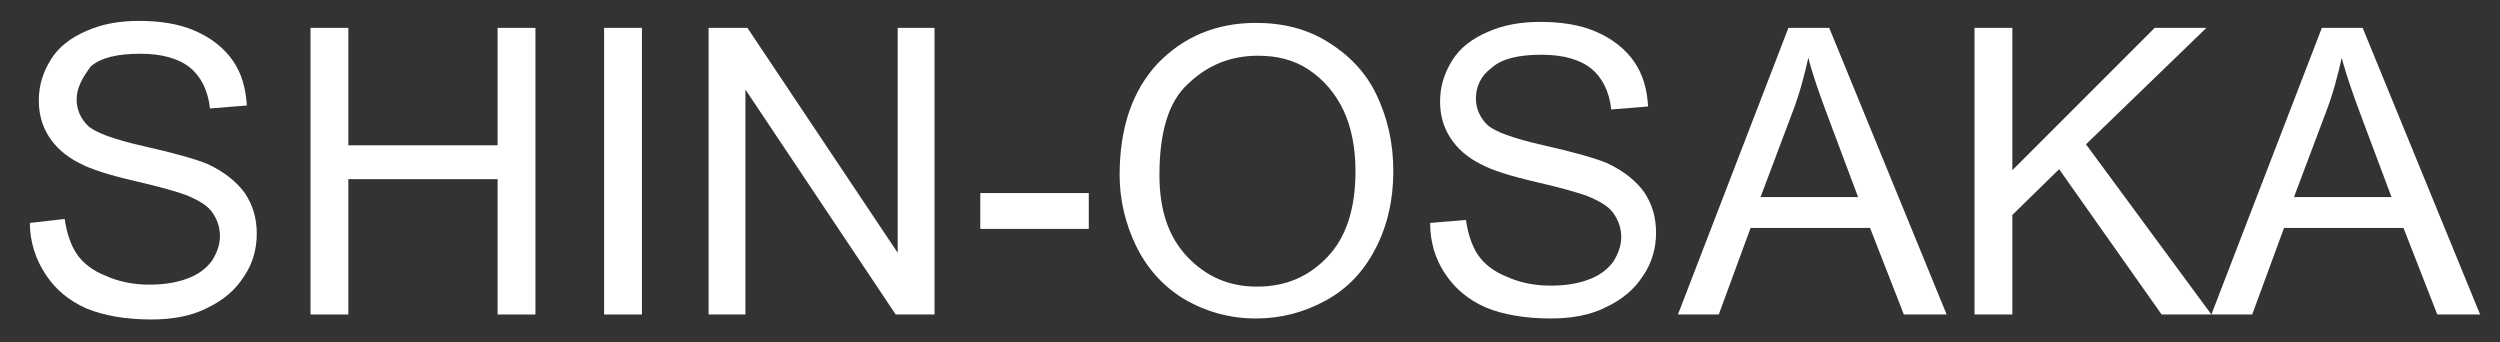 <?xml version="1.0" encoding="utf-8"?>
<!-- Generator: Adobe Illustrator 27.4.0, SVG Export Plug-In . SVG Version: 6.00 Build 0)  -->
<svg version="1.1" id="レイヤー_1" xmlns="http://www.w3.org/2000/svg" xmlns:xlink="http://www.w3.org/1999/xlink" x="0px"
	 y="0px" width="251.2px" height="34.4px" viewBox="0 0 251.2 34.4" style="enable-background:new 0 0 251.2 34.4;"
	 xml:space="preserve">
<rect x="0" y="0" width="251.2" height="34.4" fill="#333333" stroke="none"/>
<style type="text/css">
	.st0{fill:#FFFFFF;}
</style>
<g>
	<path class="st0" d="M3,22.4L6.5,22c0.2,1.4,0.6,2.6,1.2,3.5s1.6,1.7,2.9,2.2c1.3,0.6,2.8,0.9,4.4,0.9c1.5,0,2.7-0.2,3.8-0.6
		c1.1-0.4,1.9-1,2.5-1.8c0.5-0.8,0.8-1.6,0.8-2.5c0-0.9-0.3-1.7-0.8-2.4c-0.5-0.7-1.4-1.2-2.6-1.7c-0.8-0.3-2.5-0.8-5.1-1.4
		c-2.6-0.6-4.5-1.2-5.6-1.8c-1.4-0.7-2.4-1.6-3.1-2.7c-0.7-1.1-1-2.3-1-3.6c0-1.5,0.4-2.8,1.2-4.1c0.8-1.3,2-2.2,3.6-2.9
		c1.6-0.7,3.3-1,5.3-1c2.1,0,4,0.3,5.6,1c1.6,0.7,2.9,1.7,3.8,3c0.9,1.3,1.3,2.8,1.4,4.5l-3.7,0.3c-0.2-1.8-0.9-3.2-2-4.1
		c-1.1-0.9-2.8-1.4-5-1.4c-2.3,0-4,0.4-5,1.3C8.3,7.8,7.7,8.8,7.7,10c0,1,0.4,1.9,1.1,2.6c0.7,0.7,2.6,1.4,5.7,2.1
		c3.1,0.7,5.2,1.3,6.4,1.8c1.7,0.8,2.9,1.8,3.7,2.9c0.8,1.2,1.2,2.5,1.2,4.1c0,1.5-0.4,3-1.3,4.3c-0.9,1.4-2.1,2.4-3.8,3.2
		c-1.6,0.8-3.5,1.1-5.5,1.1c-2.6,0-4.8-0.4-6.5-1.1c-1.8-0.8-3.1-1.9-4.1-3.4S3,24.3,3,22.4z"/>
	<path class="st0" d="M31.2,31.6V2.8H35v11.8h15V2.8h3.8v28.8h-3.8V18H35v13.6H31.2z"/>
	<path class="st0" d="M60.7,31.6V2.8h3.8v28.8H60.7z"/>
	<path class="st0" d="M71.2,31.6V2.8h3.9l15.1,22.6V2.8h3.7v28.8H90L74.9,9v22.6H71.2z"/>
	<path class="st0" d="M98.5,23v-3.6h10.9V23H98.5z"/>
	<path class="st0" d="M112.5,17.6c0-4.8,1.3-8.5,3.8-11.2c2.6-2.7,5.9-4.1,9.9-4.1c2.7,0,5.1,0.6,7.2,1.9c2.1,1.3,3.8,3,4.9,5.3
		c1.1,2.3,1.7,4.8,1.7,7.7c0,2.9-0.6,5.5-1.8,7.8c-1.2,2.3-2.8,4-5,5.2c-2.2,1.2-4.5,1.8-7,1.8c-2.7,0-5.1-0.7-7.3-2
		c-2.1-1.3-3.7-3.1-4.8-5.4C113.1,22.5,112.5,20.1,112.5,17.6z M116.5,17.6c0,3.5,0.9,6.2,2.8,8.2c1.9,2,4.2,3,7,3
		c2.9,0,5.2-1,7.1-3c1.9-2,2.8-4.9,2.8-8.6c0-2.3-0.4-4.4-1.2-6.1c-0.8-1.7-2-3.1-3.5-4.1c-1.5-1-3.2-1.4-5.1-1.4
		c-2.7,0-5,0.9-7,2.8C117.4,10.2,116.5,13.3,116.5,17.6z"/>
	<path class="st0" d="M143.7,22.4l3.6-0.3c0.2,1.4,0.6,2.6,1.2,3.5s1.6,1.7,2.9,2.2c1.3,0.6,2.8,0.9,4.4,0.9c1.5,0,2.7-0.2,3.8-0.6
		c1.1-0.4,1.9-1,2.5-1.8c0.5-0.8,0.8-1.6,0.8-2.5c0-0.9-0.3-1.7-0.8-2.4c-0.5-0.7-1.4-1.2-2.6-1.7c-0.8-0.3-2.5-0.8-5.1-1.4
		c-2.6-0.6-4.5-1.2-5.6-1.8c-1.4-0.7-2.4-1.6-3.1-2.7c-0.7-1.1-1-2.3-1-3.6c0-1.5,0.4-2.8,1.2-4.1c0.8-1.3,2-2.2,3.6-2.9
		c1.6-0.7,3.3-1,5.3-1c2.1,0,4,0.3,5.6,1c1.6,0.7,2.9,1.7,3.8,3c0.9,1.3,1.3,2.8,1.4,4.5l-3.7,0.3c-0.2-1.8-0.9-3.2-2-4.1
		c-1.1-0.9-2.8-1.4-5-1.4c-2.3,0-4,0.4-5,1.3c-1.1,0.8-1.6,1.9-1.6,3.1c0,1,0.4,1.9,1.1,2.6c0.7,0.7,2.6,1.4,5.7,2.1
		c3.1,0.7,5.2,1.3,6.4,1.8c1.7,0.8,2.9,1.8,3.7,2.9c0.8,1.2,1.2,2.5,1.2,4.1c0,1.5-0.4,3-1.3,4.3c-0.9,1.4-2.1,2.4-3.8,3.2
		c-1.6,0.8-3.5,1.1-5.5,1.1c-2.6,0-4.8-0.4-6.5-1.1c-1.8-0.8-3.1-1.9-4.1-3.4C144.2,26,143.7,24.3,143.7,22.4z"/>
	<path class="st0" d="M168.6,31.6l11.1-28.8h4.1l11.8,28.8h-4.3l-3.4-8.7h-12l-3.2,8.7H168.6z M176.9,19.8h9.8l-3-8
		c-0.9-2.4-1.6-4.4-2-6c-0.4,1.8-0.9,3.7-1.6,5.5L176.9,19.8z"/>
	<path class="st0" d="M198.4,31.6V2.8h3.8v14.3l14.3-14.3h5.2l-12.1,11.7l12.6,17.1h-5L206.9,17l-4.7,4.6v10H198.4z"/>
	<path class="st0" d="M222.2,31.6l11.1-28.8h4.1l11.8,28.8h-4.3l-3.4-8.7h-12l-3.2,8.7H222.2z M230.5,19.8h9.8l-3-8
		c-0.9-2.4-1.6-4.4-2-6c-0.4,1.8-0.9,3.7-1.6,5.5L230.5,19.8z"/>
</g>
</svg>

